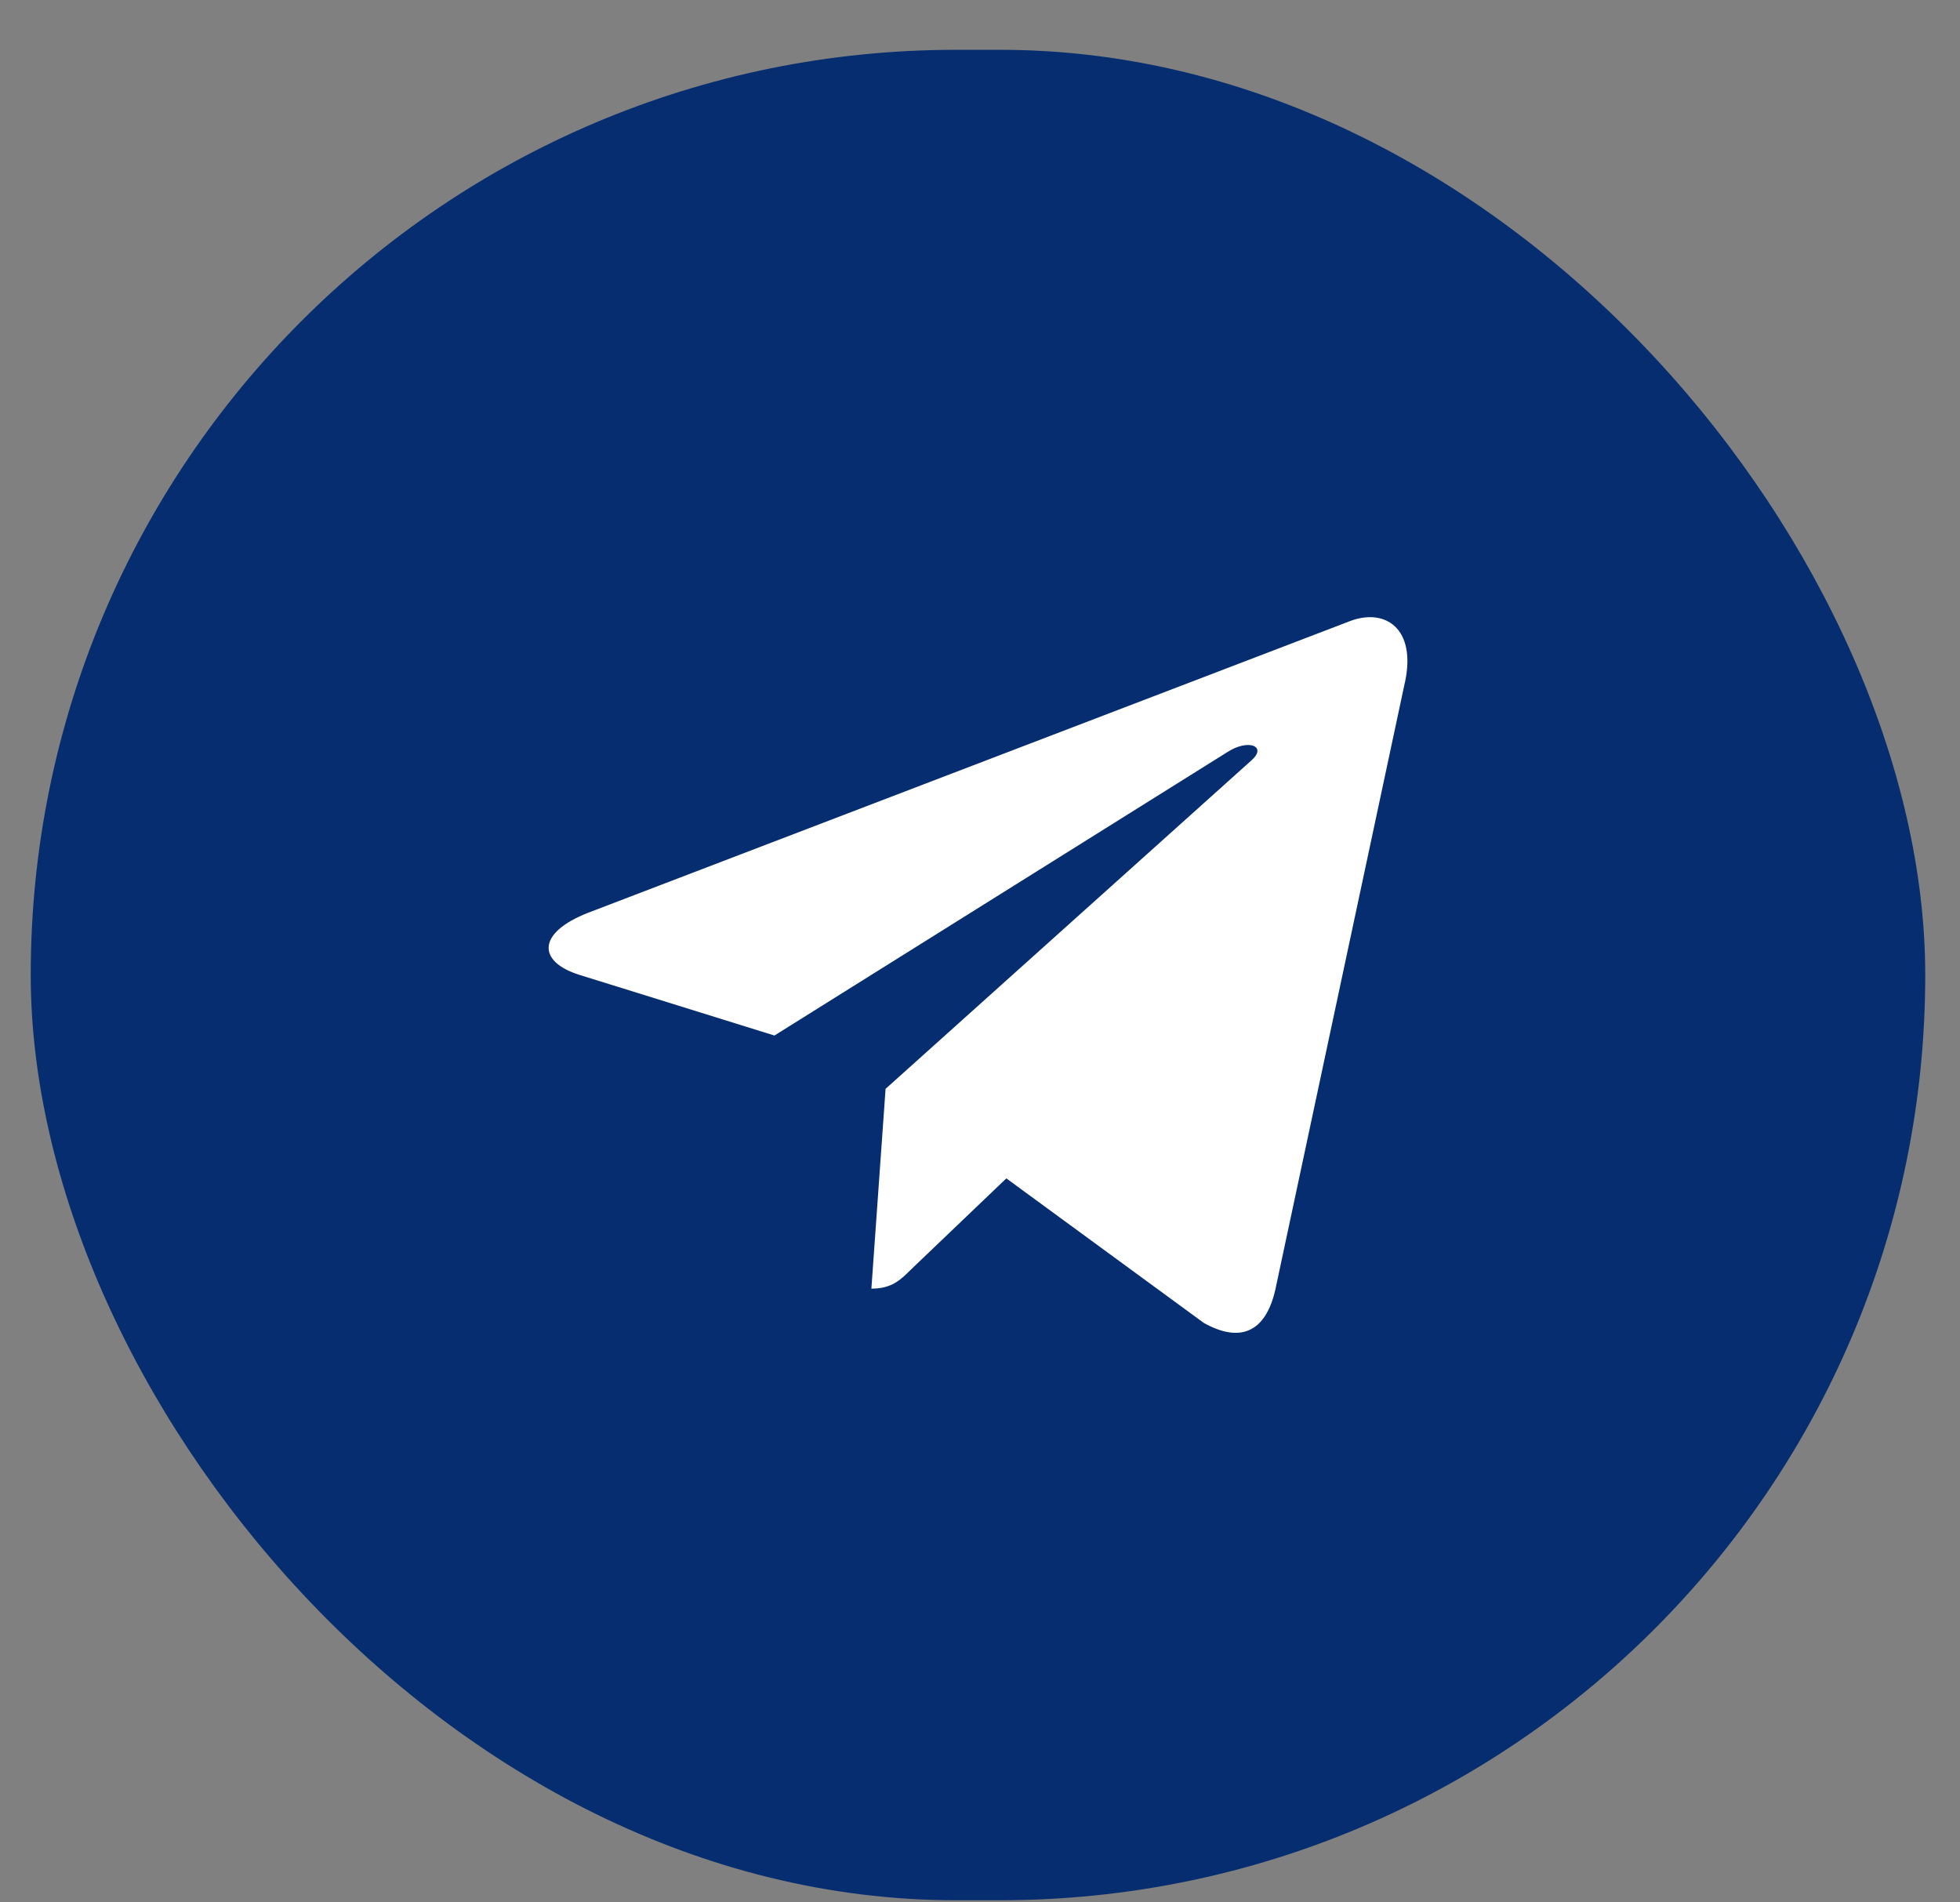 <svg width="34" height="33" viewBox="0 0 34 33" fill="none" xmlns="http://www.w3.org/2000/svg">
<rect x="0" y="0" width="34" height="33" fill="#808080" stroke="none"/>
<rect x="0.533" y="0.864" width="32.864" height="32.099" rx="16.049" fill="#052D6F"/>
<path d="M15.362 18.888L15.116 22.354C15.469 22.354 15.621 22.203 15.804 22.021L17.457 20.441L20.883 22.949C21.511 23.299 21.953 23.115 22.123 22.372L24.371 11.836L24.372 11.836C24.571 10.907 24.036 10.544 23.424 10.772L10.209 15.831C9.307 16.181 9.32 16.684 10.055 16.912L13.434 17.963L21.282 13.052C21.651 12.808 21.987 12.943 21.711 13.188L15.362 18.888Z" fill="white"/>
</svg>
